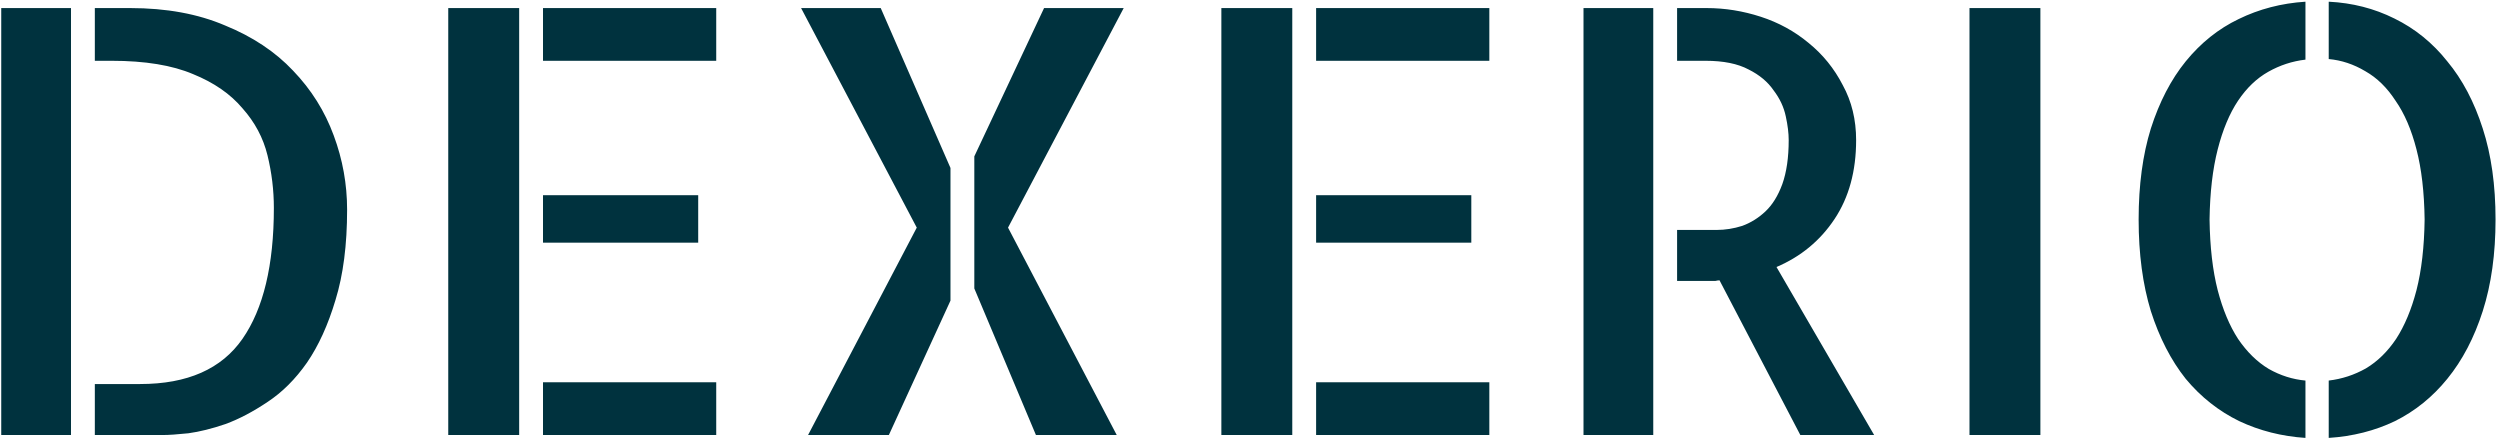 <svg width="1324" height="233" viewBox="0 0 1324 233" fill="none" xmlns="http://www.w3.org/2000/svg">
<path d="M0.657 4.275H37.599V230.382H0.657V4.275ZM68.999 4.275C88.086 4.275 104.812 7.343 119.179 13.479C133.751 19.41 145.757 27.387 155.197 37.409C164.843 47.431 172.026 58.885 176.747 71.77C181.467 84.451 183.827 97.541 183.827 111.04C183.827 129.652 181.775 145.605 177.67 158.899C173.771 171.989 168.743 183.034 162.586 192.033C156.429 200.828 149.451 207.782 141.652 212.895C134.058 218.008 126.67 221.894 119.487 224.553C112.304 227.008 105.736 228.644 99.784 229.462C93.833 230.076 89.42 230.382 86.547 230.382H50.221V203.385H74.233C99.271 203.385 117.332 195.408 128.414 179.455C139.497 163.501 145.038 140.39 145.038 110.119C145.038 100.711 143.909 91.405 141.652 82.201C139.394 72.997 134.982 64.714 128.414 57.35C122.052 49.783 113.33 43.749 102.247 39.25C91.165 34.545 76.798 32.194 59.148 32.194H50.221V4.275H68.999ZM237.393 4.275H274.951V230.382H237.393V4.275ZM369.769 128.527H287.573V103.37H369.769V128.527ZM287.573 202.464H379.313V230.382H287.573V202.464ZM379.313 4.275V32.194H287.573V4.275H379.313ZM424.258 4.275H466.434L503.375 88.95V159.206L470.742 230.382H427.951L485.519 120.55L424.258 4.275ZM595.114 4.275L533.853 120.55L591.421 230.382H548.63L515.997 152.764V82.814L552.938 4.275H595.114ZM646.834 4.275H684.39V230.382H646.834V4.275ZM779.208 128.527H697.012V103.37H779.208V128.527ZM697.012 202.464H788.752V230.382H697.012V202.464ZM788.752 4.275V32.194H697.012V4.275H788.752ZM838.623 4.275H875.566V230.382H838.623V4.275ZM992.548 230.382H953.451L910.66 148.468C910.045 148.468 909.325 148.571 908.506 148.775C907.891 148.775 906.864 148.775 905.427 148.775C903.99 148.775 901.836 148.775 898.962 148.775C896.295 148.775 892.702 148.775 888.188 148.775V121.777H909.12C913.636 121.777 918.152 121.062 922.668 119.63C927.181 117.993 931.287 115.437 934.98 111.96C938.674 108.483 941.65 103.677 943.907 97.541C946.166 91.2 947.296 83.428 947.296 74.224C947.296 70.543 946.781 66.35 945.756 61.646C944.729 56.737 942.575 52.135 939.291 47.84C936.212 43.34 931.799 39.659 926.054 36.795C920.306 33.727 912.714 32.194 903.273 32.194H888.188V4.275H903.887C913.534 4.275 923.077 5.809 932.519 8.877C941.958 11.945 950.372 16.547 957.762 22.683C965.356 28.819 971.409 36.284 975.925 45.079C980.645 53.669 983.004 63.384 983.004 74.224C983.004 90.587 979.208 104.495 971.614 115.948C964.022 127.402 953.758 135.89 940.831 141.412L992.548 230.382ZM1080.59 230.382H1043.04V4.275H1080.59V230.382ZM1132.62 116.255C1132.62 98.052 1134.78 81.996 1139.08 68.088C1143.6 53.976 1149.76 42.113 1157.56 32.5C1165.56 22.683 1174.9 15.217 1185.57 10.104C1196.45 4.786 1208.25 1.719 1220.97 0.9V31.58C1213.99 32.398 1207.43 34.545 1201.27 38.022C1195.11 41.5 1189.78 46.613 1185.26 53.362C1180.75 60.112 1177.16 68.702 1174.49 79.133C1171.82 89.564 1170.38 101.938 1170.18 116.255C1170.38 130.777 1171.82 143.253 1174.49 153.684C1177.16 163.91 1180.75 172.501 1185.26 179.455C1189.98 186.409 1195.42 191.726 1201.58 195.408C1207.73 198.885 1214.2 200.93 1220.97 201.544V231.916C1208.45 231.098 1196.75 228.133 1185.88 223.019C1175 217.702 1165.56 210.236 1157.56 200.623C1149.76 190.806 1143.6 178.841 1139.08 164.729C1134.78 150.616 1132.62 134.458 1132.62 116.255ZM1233.29 0.9C1245.81 1.514 1257.4 4.48 1268.07 9.797C1278.95 15.115 1288.29 22.683 1296.09 32.5C1304.09 42.113 1310.35 53.976 1314.87 68.088C1319.38 81.996 1321.64 98.052 1321.64 116.255C1321.64 134.458 1319.38 150.616 1314.87 164.729C1310.35 178.841 1304.09 190.806 1296.09 200.623C1288.29 210.236 1279.05 217.702 1268.38 223.019C1257.71 228.133 1246.01 231.098 1233.29 231.916V201.544C1240.26 200.726 1246.83 198.578 1252.99 195.101C1259.14 191.42 1264.48 186.204 1269 179.455C1273.51 172.501 1277.1 163.91 1279.77 153.684C1282.44 143.253 1283.88 130.777 1284.08 116.255C1283.88 101.733 1282.44 89.359 1279.77 79.133C1277.1 68.702 1273.41 60.112 1268.69 53.362C1264.18 46.408 1258.84 41.193 1252.68 37.716C1246.52 34.034 1240.06 31.887 1233.29 31.273V0.9Z" fill="#00323E"/>
</svg>
